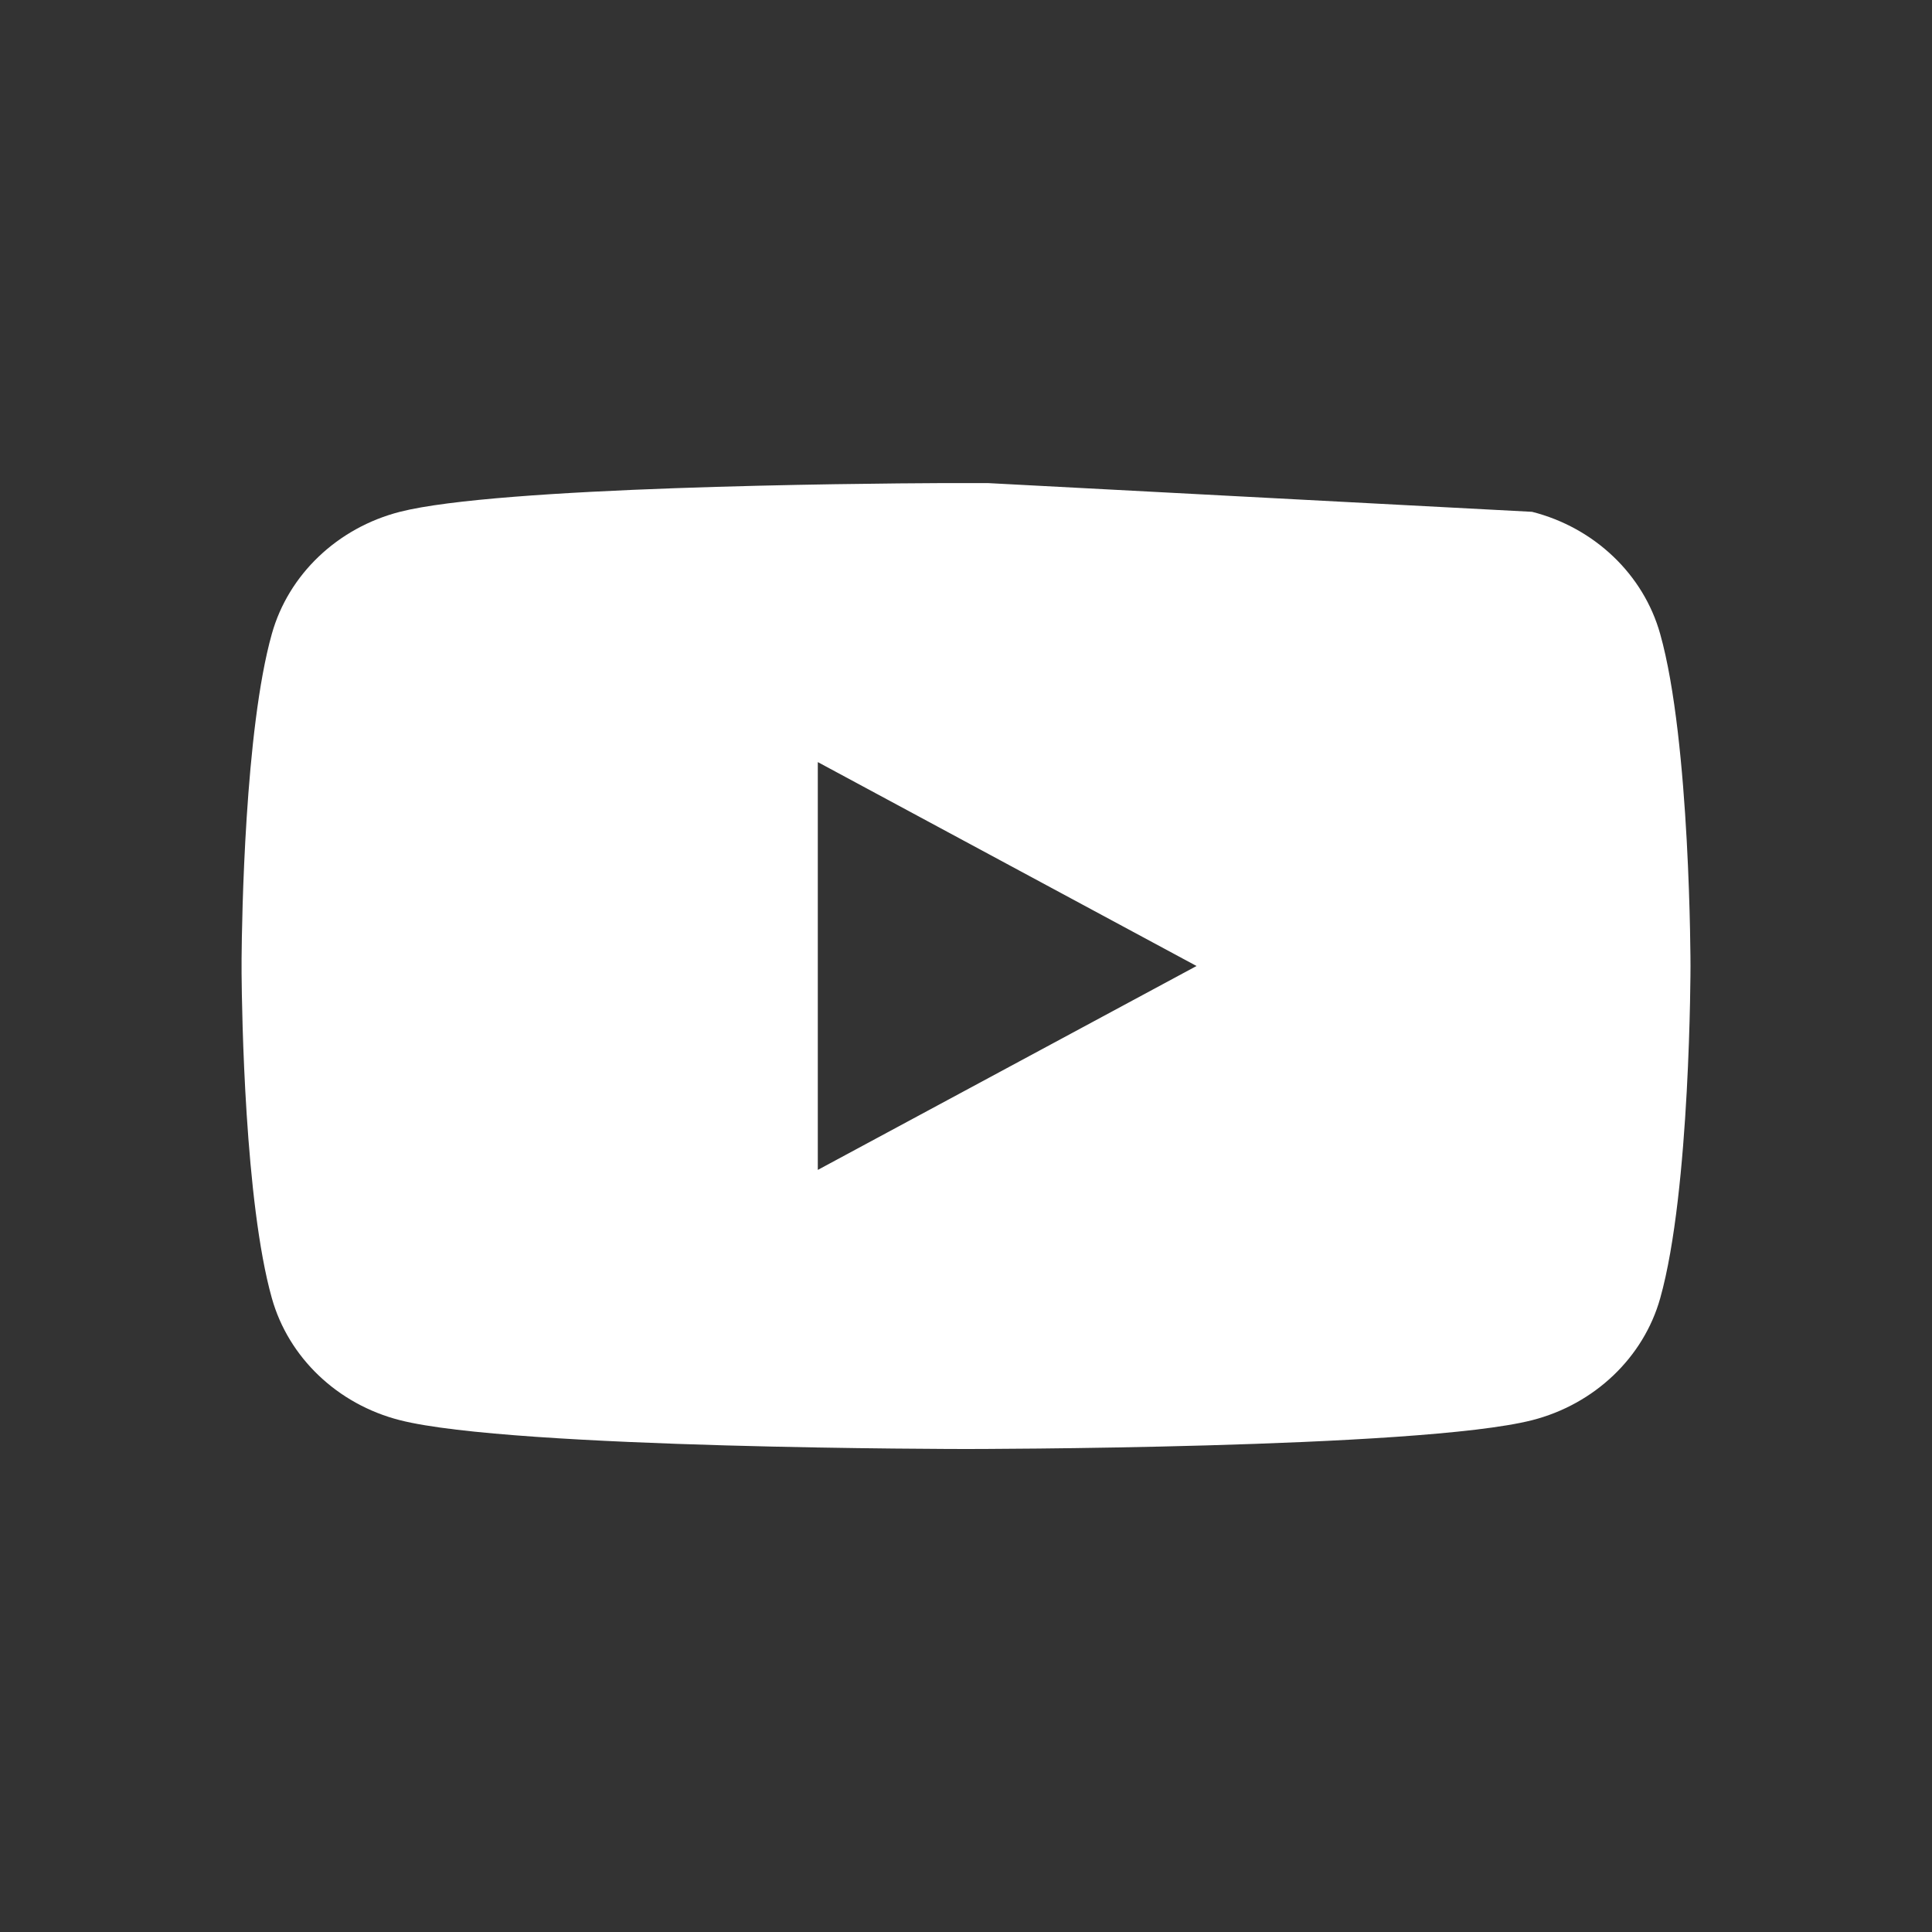 <svg xmlns="http://www.w3.org/2000/svg" width="24" height="24"  fill="#ffffff" fill-rule="evenodd" xmlns:v="https://vecta.io/nano"><rect width="100%" height="100%" fill="#333333" stroke="none"/><path opacity="0" d="M0 0h24v24H0z"/><path d="M12.27 6.001l6.762.357c.775.197 1.384.778 1.591 1.516C21 9.211 21 12 21 12s0 2.789-.376 4.126c-.207.738-.817 1.318-1.591 1.516C17.629 18 12 18 12 18s-5.629 0-7.032-.358c-.775-.197-1.384-.778-1.591-1.516-.336-1.194-.372-3.545-.376-4.035v-.182c.004-.49.04-2.842.376-4.035.207-.738.817-1.318 1.591-1.516 1.219-.311 5.624-.352 6.763-.357zm-2.111 3.467v5.065L14.864 12l-4.705-2.533z"/></svg>
